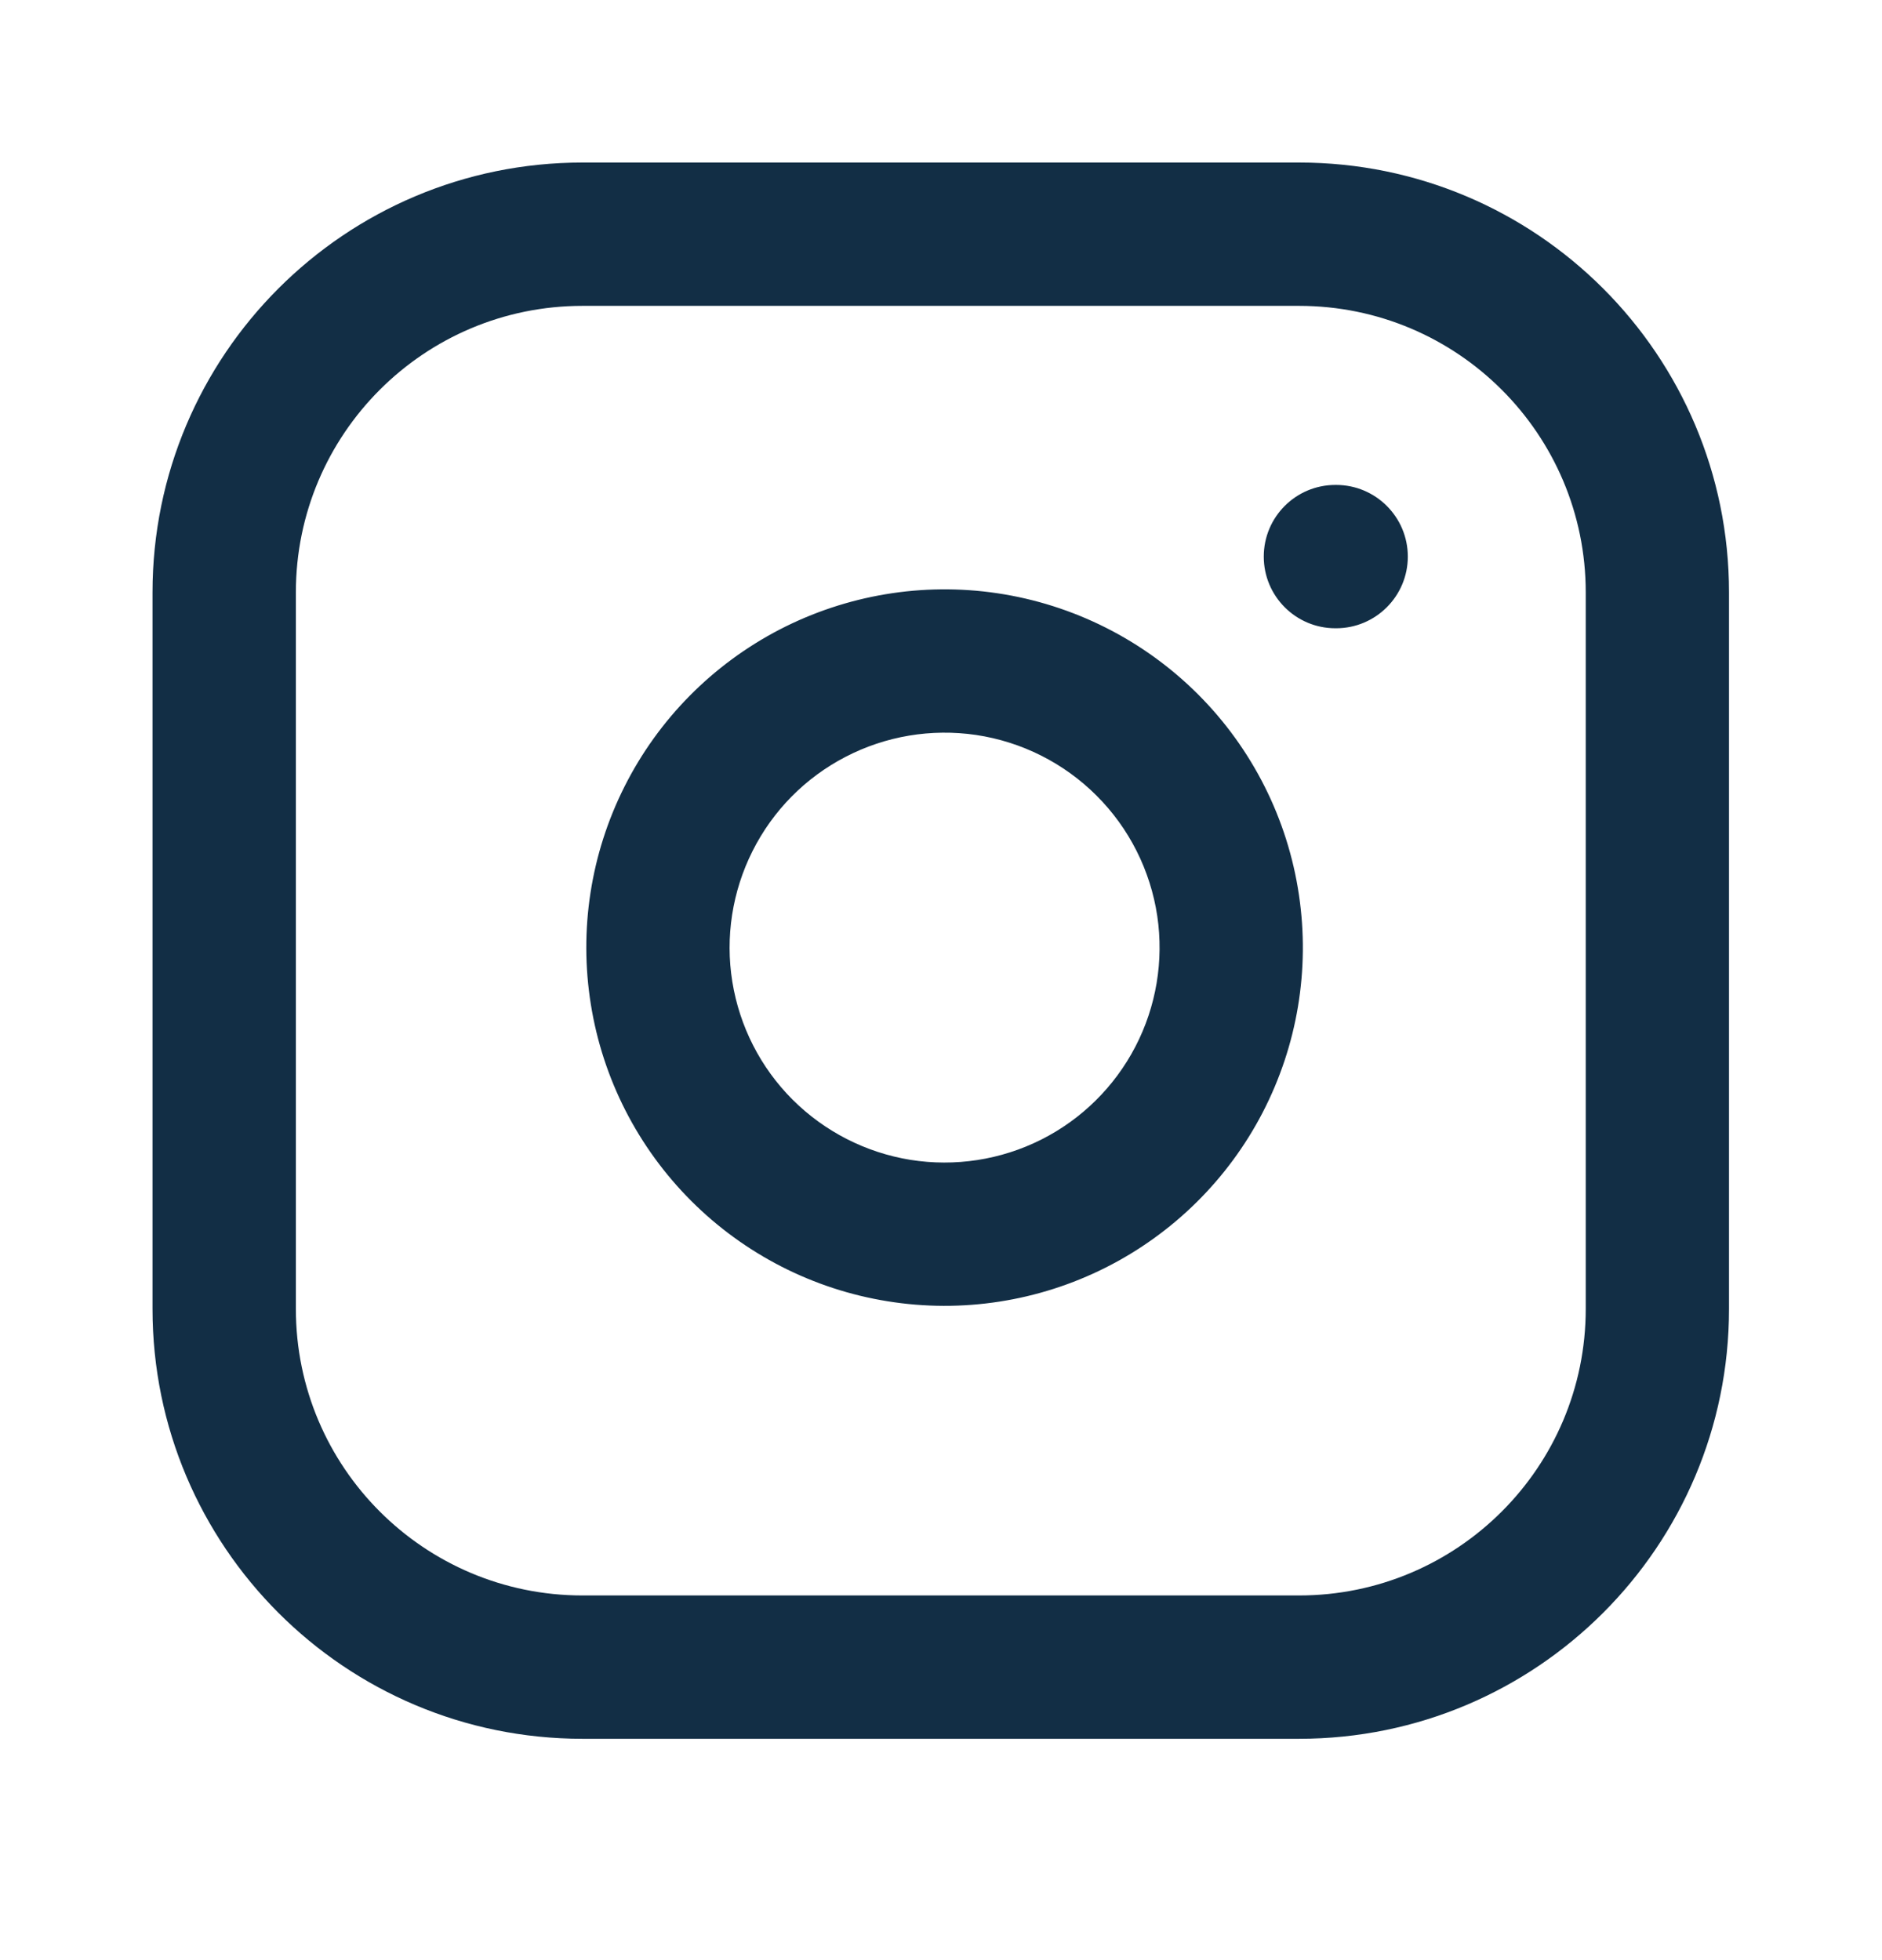<svg width="24" height="25" viewBox="0 0 24 25" fill="none" xmlns="http://www.w3.org/2000/svg">
<path fill-rule="evenodd" clip-rule="evenodd" d="M7.428 3.901C5.409 3.901 3.773 5.537 3.773 7.556V16.694C3.773 18.713 5.409 20.349 7.428 20.349H16.566C18.585 20.349 20.222 18.713 20.222 16.694V7.556C20.222 5.537 18.585 3.901 16.566 3.901H7.428ZM1.945 7.556C1.945 4.528 4.4 2.073 7.428 2.073H16.566C19.595 2.073 22.049 4.528 22.049 7.556V16.694C22.049 19.722 19.595 22.177 16.566 22.177H7.428C4.4 22.177 1.945 19.722 1.945 16.694V7.556ZM12.448 9.374C11.877 9.29 11.295 9.387 10.783 9.653C10.271 9.918 9.856 10.338 9.597 10.854C9.338 11.369 9.247 11.952 9.339 12.522C9.431 13.091 9.699 13.617 10.107 14.025C10.515 14.432 11.041 14.701 11.61 14.793C12.179 14.884 12.763 14.794 13.278 14.535C13.793 14.276 14.213 13.861 14.479 13.349C14.745 12.837 14.842 12.254 14.758 11.684C14.671 11.102 14.4 10.563 13.984 10.148C13.568 9.732 13.03 9.461 12.448 9.374ZM9.941 8.03C10.794 7.588 11.765 7.425 12.716 7.566C13.686 7.71 14.583 8.162 15.277 8.855C15.97 9.548 16.422 10.446 16.565 11.416C16.706 12.367 16.544 13.337 16.101 14.191C15.659 15.043 14.958 15.735 14.1 16.167C13.242 16.599 12.269 16.75 11.32 16.597C10.371 16.445 9.494 15.996 8.815 15.317C8.135 14.637 7.687 13.761 7.535 12.812C7.382 11.863 7.532 10.89 7.964 10.032C8.396 9.173 9.088 8.473 9.941 8.03ZM17.029 6.185C16.525 6.185 16.116 6.594 16.116 7.099C16.116 7.604 16.525 8.013 17.029 8.013H17.039C17.543 8.013 17.953 7.604 17.953 7.099C17.953 6.594 17.543 6.185 17.039 6.185H17.029Z" fill="#122E45"/>
</svg>
